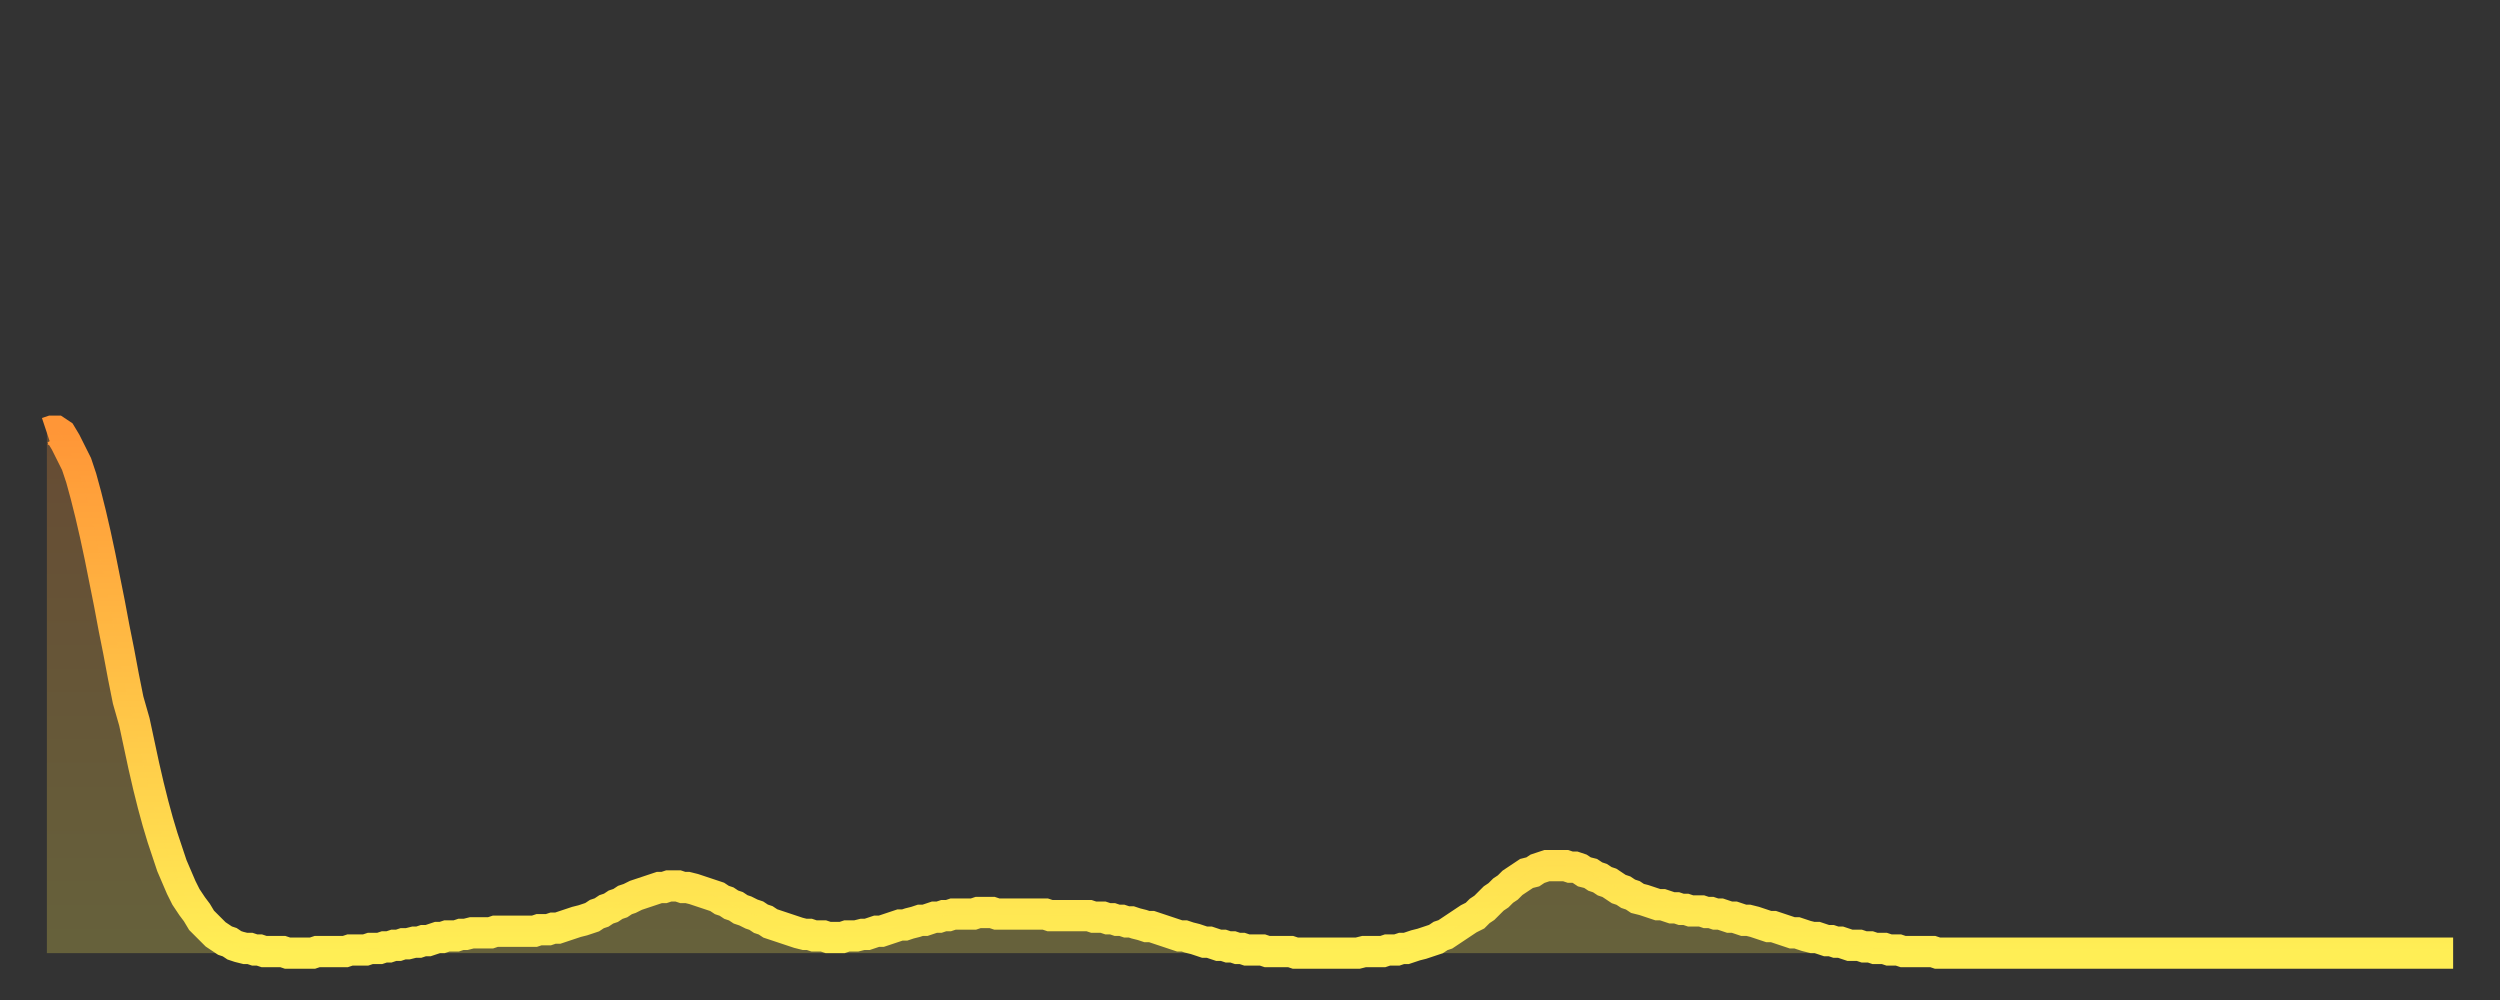 <?xml version="1.0" encoding="utf-8" ?>
<svg baseProfile="full" height="64" version="1.1" width="160" xmlns="http://www.w3.org/2000/svg" xmlns:ev="http://www.w3.org/2001/xml-events" xmlns:xlink="http://www.w3.org/1999/xlink"><rect width="100%" height="100%" fill="#333333" stroke="none"/><defs><linearGradient id="id2873822" x1="0" x2="0" y1="0" y2="1"><stop offset="0%" stop-color="#ff9637" /><stop offset="50%" stop-color="#ffc246" /><stop offset="100%" stop-color="#ffee55" /></linearGradient></defs><g transform="translate(3,3)"><g><path d="M 0.0 24.7 0.3 24.6 0.6 24.6 0.9 24.8 1.2 25.3 1.5 25.9 1.9 26.7 2.2 27.6 2.5 28.7 2.8 29.9 3.1 31.2 3.4 32.6 3.7 34.1 4.0 35.6 4.3 37.2 4.6 38.7 4.9 40.3 5.2 41.8 5.6 43.2 5.9 44.6 6.2 46.0 6.5 47.3 6.8 48.5 7.1 49.6 7.4 50.6 7.7 51.5 8.0 52.4 8.3 53.1 8.6 53.8 8.9 54.4 9.3 55.0 9.6 55.4 9.9 55.9 10.2 56.2 10.5 56.5 10.8 56.8 11.1 57.0 11.4 57.2 11.7 57.3 12.0 57.5 12.3 57.6 12.7 57.7 13.0 57.7 13.3 57.8 13.6 57.8 13.9 57.9 14.2 57.9 14.5 57.9 14.8 57.9 15.1 57.9 15.4 58.0 15.7 58.0 16.0 58.0 16.4 58.0 16.7 58.0 17.0 58.0 17.3 57.9 17.6 57.9 17.9 57.9 18.2 57.9 18.5 57.9 18.8 57.9 19.1 57.9 19.4 57.8 19.8 57.8 20.1 57.8 20.4 57.8 20.7 57.7 21.0 57.7 21.3 57.7 21.6 57.6 21.9 57.6 22.2 57.5 22.5 57.5 22.8 57.4 23.1 57.4 23.5 57.3 23.8 57.3 24.1 57.2 24.4 57.2 24.7 57.1 25.0 57.0 25.3 57.0 25.6 56.9 25.9 56.9 26.2 56.9 26.5 56.8 26.8 56.8 27.2 56.7 27.5 56.7 27.8 56.7 28.1 56.7 28.4 56.7 28.7 56.6 29.0 56.6 29.3 56.6 29.6 56.6 29.9 56.6 30.2 56.6 30.6 56.6 30.9 56.6 31.2 56.6 31.5 56.5 31.8 56.5 32.1 56.5 32.4 56.4 32.7 56.4 33.0 56.3 33.3 56.2 33.6 56.1 33.9 56.0 34.3 55.9 34.6 55.8 34.9 55.7 35.2 55.5 35.5 55.4 35.8 55.2 36.1 55.1 36.4 54.9 36.7 54.8 37.0 54.6 37.3 54.5 37.7 54.3 38.0 54.2 38.3 54.1 38.6 54.0 38.9 53.9 39.2 53.8 39.5 53.8 39.8 53.7 40.1 53.7 40.4 53.7 40.7 53.8 41.0 53.8 41.4 53.9 41.7 54.0 42.0 54.1 42.3 54.2 42.6 54.3 42.9 54.4 43.2 54.6 43.5 54.7 43.8 54.9 44.1 55.0 44.4 55.2 44.7 55.3 45.1 55.5 45.4 55.6 45.7 55.8 46.0 55.9 46.3 56.1 46.6 56.2 46.9 56.3 47.2 56.4 47.5 56.5 47.8 56.6 48.1 56.7 48.5 56.8 48.8 56.8 49.1 56.9 49.4 56.9 49.7 56.9 50.0 57.0 50.3 57.0 50.6 57.0 50.9 57.0 51.2 56.9 51.5 56.9 51.8 56.9 52.2 56.8 52.5 56.8 52.8 56.7 53.1 56.6 53.4 56.6 53.7 56.5 54.0 56.4 54.3 56.3 54.6 56.2 54.9 56.2 55.2 56.1 55.6 56.0 55.9 55.9 56.2 55.9 56.5 55.8 56.8 55.7 57.1 55.7 57.4 55.6 57.7 55.6 58.0 55.5 58.3 55.5 58.6 55.5 58.9 55.5 59.3 55.5 59.6 55.4 59.9 55.4 60.2 55.4 60.5 55.4 60.8 55.5 61.1 55.5 61.4 55.5 61.7 55.5 62.0 55.5 62.3 55.5 62.6 55.5 63.0 55.5 63.3 55.5 63.6 55.5 63.9 55.5 64.2 55.6 64.5 55.6 64.8 55.6 65.1 55.6 65.4 55.6 65.7 55.6 66.0 55.6 66.4 55.6 66.7 55.6 67.0 55.7 67.3 55.7 67.6 55.7 67.9 55.8 68.2 55.8 68.5 55.9 68.8 55.9 69.1 56.0 69.4 56.0 69.7 56.1 70.1 56.2 70.4 56.3 70.7 56.3 71.0 56.4 71.3 56.5 71.6 56.6 71.9 56.7 72.2 56.8 72.5 56.9 72.8 56.9 73.1 57.0 73.5 57.1 73.8 57.2 74.1 57.3 74.4 57.3 74.7 57.4 75.0 57.5 75.3 57.5 75.6 57.6 75.9 57.6 76.2 57.7 76.5 57.7 76.8 57.8 77.2 57.8 77.5 57.8 77.8 57.8 78.1 57.9 78.4 57.9 78.7 57.9 79.0 57.9 79.3 57.9 79.6 57.9 79.9 58.0 80.2 58.0 80.5 58.0 80.9 58.0 81.2 58.0 81.5 58.0 81.8 58.0 82.1 58.0 82.4 58.0 82.7 58.0 83.0 58.0 83.3 58.0 83.6 58.0 83.9 58.0 84.3 57.9 84.6 57.9 84.9 57.9 85.2 57.9 85.5 57.9 85.8 57.8 86.1 57.8 86.4 57.8 86.7 57.7 87.0 57.7 87.3 57.6 87.6 57.5 88.0 57.4 88.3 57.3 88.6 57.2 88.9 57.1 89.2 56.9 89.5 56.8 89.8 56.6 90.1 56.4 90.4 56.2 90.7 56.0 91.0 55.8 91.4 55.6 91.7 55.3 92.0 55.1 92.3 54.8 92.6 54.5 92.9 54.3 93.2 54.0 93.5 53.8 93.8 53.5 94.1 53.3 94.4 53.1 94.7 52.9 95.1 52.8 95.4 52.6 95.7 52.5 96.0 52.4 96.3 52.4 96.6 52.4 96.9 52.4 97.2 52.4 97.5 52.5 97.8 52.5 98.1 52.6 98.4 52.8 98.8 52.9 99.1 53.1 99.4 53.2 99.7 53.4 100.0 53.5 100.3 53.7 100.6 53.9 100.9 54.0 101.2 54.2 101.5 54.3 101.8 54.5 102.2 54.6 102.5 54.7 102.8 54.8 103.1 54.9 103.4 54.9 103.7 55.0 104.0 55.1 104.3 55.1 104.6 55.2 104.9 55.2 105.2 55.3 105.5 55.3 105.9 55.3 106.2 55.4 106.5 55.4 106.8 55.5 107.1 55.5 107.4 55.6 107.7 55.7 108.0 55.7 108.3 55.8 108.6 55.9 108.9 55.9 109.3 56.0 109.6 56.1 109.9 56.2 110.2 56.3 110.5 56.3 110.8 56.4 111.1 56.5 111.4 56.6 111.7 56.7 112.0 56.7 112.3 56.8 112.6 56.9 113.0 57.0 113.3 57.0 113.6 57.1 113.9 57.2 114.2 57.2 114.5 57.3 114.8 57.3 115.1 57.4 115.4 57.5 115.7 57.5 116.0 57.5 116.3 57.6 116.7 57.6 117.0 57.7 117.3 57.7 117.6 57.7 117.9 57.8 118.2 57.8 118.5 57.8 118.8 57.9 119.1 57.9 119.4 57.9 119.7 57.9 120.1 57.9 120.4 57.9 120.7 57.9 121.0 58.0 121.3 58.0 121.6 58.0 121.9 58.0 122.2 58.0 122.5 58.0 122.8 58.0 123.1 58.0 123.4 58.0 123.8 58.0 124.1 58.0 124.4 58.0 124.7 58.0 125.0 58.0 125.3 58.0 125.6 58.0 125.9 58.0 126.2 58.0 126.5 58.0 126.8 58.0 127.2 58.0 127.5 58.0 127.8 58.0 128.1 58.0 128.4 58.0 128.7 58.0 129.0 58.0 129.3 58.0 129.6 58.0 129.9 58.0 130.2 58.0 130.5 58.0 130.9 58.0 131.2 58.0 131.5 58.0 131.8 58.0 132.1 58.0 132.4 58.0 132.7 58.0 133.0 58.0 133.3 58.0 133.6 58.0 133.9 58.0 134.2 58.0 134.6 58.0 134.9 58.0 135.2 58.0 135.5 58.0 135.8 58.0 136.1 58.0 136.4 58.0 136.7 58.0 137.0 58.0 137.3 58.0 137.6 58.0 138.0 58.0 138.3 58.0 138.6 58.0 138.9 58.0 139.2 58.0 139.5 58.0 139.8 58.0 140.1 58.0 140.4 58.0 140.7 58.0 141.0 58.0 141.3 58.0 141.7 58.0 142.0 58.0 142.3 58.0 142.6 58.0 142.9 58.0 143.2 58.0 143.5 58.0 143.8 58.0 144.1 58.0 144.4 58.0 144.7 58.0 145.1 58.0 145.4 58.0 145.7 58.0 146.0 58.0 146.3 58.0 146.6 58.0 146.9 58.0 147.2 58.0 147.5 58.0 147.8 58.0 148.1 58.0 148.4 58.0 148.8 58.0 149.1 58.0 149.4 58.0 149.7 58.0 150.0 58.0 150.3 58.0 150.6 58.0 150.9 58.0 151.2 58.0 151.5 58.0 151.8 58.0 152.1 58.0 152.5 58.0 152.8 58.0 153.1 58.0 153.4 58.0 153.7 58.0 154.0 58.0" fill="none" id="graph-curve" opacity="1" stroke="url(#id2873822)" stroke-width="2" /><path d="M 0 58 L 0.0 24.7 0.3 24.6 0.6 24.6 0.9 24.8 1.2 25.3 1.5 25.9 1.9 26.7 2.2 27.6 2.5 28.7 2.8 29.9 3.1 31.2 3.4 32.6 3.7 34.1 4.0 35.6 4.3 37.2 4.6 38.7 4.9 40.3 5.2 41.8 5.6 43.2 5.9 44.6 6.2 46.0 6.5 47.3 6.8 48.5 7.1 49.6 7.4 50.6 7.7 51.5 8.0 52.4 8.3 53.1 8.6 53.8 8.9 54.4 9.3 55.0 9.6 55.4 9.9 55.9 10.2 56.2 10.5 56.5 10.8 56.8 11.1 57.0 11.4 57.2 11.7 57.3 12.0 57.5 12.3 57.6 12.7 57.7 13.0 57.7 13.3 57.8 13.6 57.8 13.9 57.9 14.2 57.9 14.5 57.9 14.8 57.9 15.1 57.9 15.4 58.0 15.7 58.0 16.0 58.0 16.4 58.0 16.7 58.0 17.0 58.0 17.3 57.9 17.6 57.9 17.9 57.9 18.2 57.9 18.5 57.9 18.8 57.9 19.1 57.9 19.4 57.8 19.8 57.8 20.1 57.8 20.4 57.8 20.7 57.7 21.0 57.7 21.3 57.7 21.6 57.6 21.9 57.6 22.2 57.5 22.5 57.5 22.8 57.4 23.1 57.4 23.5 57.3 23.8 57.3 24.1 57.2 24.4 57.2 24.7 57.1 25.0 57.0 25.3 57.0 25.6 56.9 25.9 56.9 26.2 56.9 26.5 56.8 26.8 56.8 27.2 56.7 27.5 56.7 27.8 56.7 28.1 56.7 28.4 56.7 28.7 56.6 29.0 56.6 29.3 56.6 29.6 56.6 29.9 56.6 30.2 56.6 30.6 56.6 30.9 56.6 31.2 56.6 31.5 56.5 31.8 56.5 32.1 56.5 32.4 56.4 32.7 56.4 33.0 56.3 33.3 56.2 33.6 56.1 33.9 56.0 34.3 55.9 34.6 55.8 34.9 55.7 35.2 55.5 35.5 55.4 35.8 55.2 36.1 55.1 36.4 54.9 36.7 54.8 37.0 54.6 37.3 54.5 37.7 54.3 38.0 54.2 38.3 54.1 38.6 54.0 38.9 53.9 39.2 53.8 39.5 53.8 39.8 53.7 40.1 53.7 40.4 53.7 40.7 53.8 41.0 53.8 41.4 53.9 41.7 54.0 42.0 54.1 42.3 54.2 42.6 54.3 42.9 54.4 43.2 54.6 43.5 54.7 43.8 54.9 44.1 55.0 44.4 55.2 44.7 55.3 45.1 55.5 45.4 55.6 45.7 55.8 46.0 55.9 46.3 56.1 46.6 56.2 46.9 56.3 47.2 56.4 47.5 56.5 47.8 56.6 48.1 56.7 48.5 56.8 48.8 56.8 49.1 56.9 49.4 56.9 49.7 56.9 50.0 57.0 50.3 57.0 50.6 57.0 50.9 57.0 51.2 56.9 51.5 56.9 51.8 56.9 52.2 56.8 52.5 56.8 52.8 56.7 53.1 56.6 53.4 56.6 53.7 56.5 54.0 56.4 54.3 56.3 54.6 56.2 54.9 56.2 55.2 56.1 55.6 56.0 55.9 55.9 56.2 55.9 56.5 55.8 56.8 55.7 57.1 55.7 57.4 55.6 57.7 55.6 58.0 55.5 58.3 55.5 58.6 55.5 58.9 55.5 59.3 55.5 59.6 55.4 59.9 55.4 60.2 55.4 60.5 55.4 60.8 55.5 61.1 55.5 61.4 55.5 61.7 55.5 62.0 55.5 62.3 55.5 62.6 55.5 63.0 55.5 63.3 55.5 63.6 55.5 63.9 55.5 64.2 55.6 64.5 55.6 64.8 55.6 65.1 55.6 65.4 55.6 65.7 55.6 66.0 55.6 66.4 55.6 66.7 55.6 67.0 55.7 67.3 55.7 67.6 55.7 67.9 55.8 68.2 55.8 68.5 55.9 68.8 55.9 69.1 56.0 69.4 56.0 69.7 56.1 70.1 56.2 70.4 56.3 70.7 56.3 71.0 56.4 71.3 56.5 71.6 56.6 71.9 56.7 72.2 56.8 72.5 56.9 72.8 56.9 73.1 57.0 73.5 57.1 73.8 57.2 74.1 57.3 74.4 57.3 74.7 57.4 75.0 57.5 75.3 57.5 75.6 57.6 75.9 57.6 76.2 57.7 76.5 57.7 76.8 57.8 77.2 57.8 77.5 57.8 77.8 57.8 78.1 57.9 78.4 57.9 78.7 57.9 79.0 57.9 79.3 57.9 79.6 57.9 79.9 58.0 80.2 58.0 80.5 58.0 80.9 58.0 81.2 58.0 81.5 58.0 81.8 58.0 82.1 58.0 82.4 58.0 82.7 58.0 83.0 58.0 83.3 58.0 83.6 58.0 83.9 58.0 84.3 57.9 84.6 57.9 84.9 57.9 85.2 57.9 85.5 57.9 85.8 57.8 86.1 57.8 86.4 57.8 86.7 57.7 87.0 57.7 87.3 57.6 87.6 57.5 88.0 57.4 88.3 57.3 88.6 57.2 88.9 57.1 89.2 56.9 89.5 56.8 89.8 56.6 90.1 56.4 90.4 56.2 90.7 56.0 91.0 55.8 91.4 55.6 91.7 55.3 92.0 55.1 92.3 54.8 92.6 54.5 92.9 54.3 93.2 54.0 93.5 53.8 93.8 53.5 94.1 53.3 94.4 53.1 94.7 52.9 95.1 52.8 95.4 52.6 95.7 52.5 96.0 52.4 96.3 52.4 96.6 52.4 96.9 52.4 97.2 52.4 97.5 52.5 97.8 52.5 98.1 52.6 98.4 52.8 98.8 52.9 99.1 53.1 99.4 53.2 99.7 53.4 100.0 53.5 100.3 53.7 100.6 53.9 100.9 54.0 101.2 54.2 101.5 54.3 101.8 54.5 102.2 54.6 102.5 54.7 102.8 54.8 103.1 54.9 103.4 54.9 103.7 55.0 104.0 55.1 104.3 55.1 104.6 55.2 104.9 55.2 105.2 55.3 105.5 55.3 105.9 55.3 106.2 55.4 106.5 55.4 106.8 55.5 107.1 55.5 107.4 55.6 107.7 55.7 108.0 55.7 108.3 55.8 108.6 55.9 108.9 55.9 109.3 56.0 109.6 56.1 109.9 56.2 110.2 56.3 110.5 56.3 110.8 56.4 111.1 56.5 111.4 56.6 111.7 56.7 112.0 56.7 112.3 56.8 112.6 56.9 113.0 57.0 113.3 57.0 113.6 57.1 113.9 57.2 114.2 57.2 114.5 57.3 114.8 57.3 115.1 57.4 115.4 57.5 115.7 57.5 116.0 57.5 116.3 57.6 116.7 57.6 117.0 57.7 117.3 57.7 117.6 57.7 117.9 57.8 118.2 57.8 118.5 57.8 118.8 57.9 119.1 57.9 119.4 57.9 119.7 57.9 120.1 57.9 120.4 57.9 120.7 57.9 121.0 58.0 121.3 58.0 121.6 58.0 121.9 58.0 122.2 58.0 122.5 58.0 122.8 58.0 123.1 58.0 123.4 58.0 123.8 58.0 124.1 58.0 124.4 58.0 124.7 58.0 125.0 58.0 125.3 58.0 125.6 58.0 125.9 58.0 126.2 58.0 126.5 58.0 126.8 58.0 127.2 58.0 127.5 58.0 127.8 58.0 128.1 58.0 128.4 58.0 128.7 58.0 129.0 58.0 129.3 58.0 129.6 58.0 129.9 58.0 130.2 58.0 130.5 58.0 130.9 58.0 131.2 58.0 131.5 58.0 131.8 58.0 132.1 58.0 132.4 58.0 132.7 58.0 133.0 58.0 133.3 58.0 133.6 58.0 133.9 58.0 134.2 58.0 134.6 58.0 134.9 58.0 135.2 58.0 135.5 58.0 135.8 58.0 136.1 58.0 136.4 58.0 136.7 58.0 137.0 58.0 137.3 58.0 137.6 58.0 138.0 58.0 138.3 58.0 138.6 58.0 138.9 58.0 139.2 58.0 139.5 58.0 139.8 58.0 140.1 58.0 140.4 58.0 140.7 58.0 141.0 58.0 141.3 58.0 141.7 58.0 142.0 58.0 142.3 58.0 142.6 58.0 142.9 58.0 143.2 58.0 143.5 58.0 143.8 58.0 144.1 58.0 144.4 58.0 144.7 58.0 145.1 58.0 145.4 58.0 145.7 58.0 146.0 58.0 146.3 58.0 146.6 58.0 146.9 58.0 147.2 58.0 147.5 58.0 147.8 58.0 148.1 58.0 148.4 58.0 148.8 58.0 149.1 58.0 149.4 58.0 149.7 58.0 150.0 58.0 150.3 58.0 150.6 58.0 150.9 58.0 151.2 58.0 151.5 58.0 151.8 58.0 152.1 58.0 152.5 58.0 152.8 58.0 153.1 58.0 153.4 58.0 153.7 58.0 154.0 58.0 154 58" fill="url(#id2873822)" fill-opacity=".25" id="graph-shadow" /></g></g></svg>